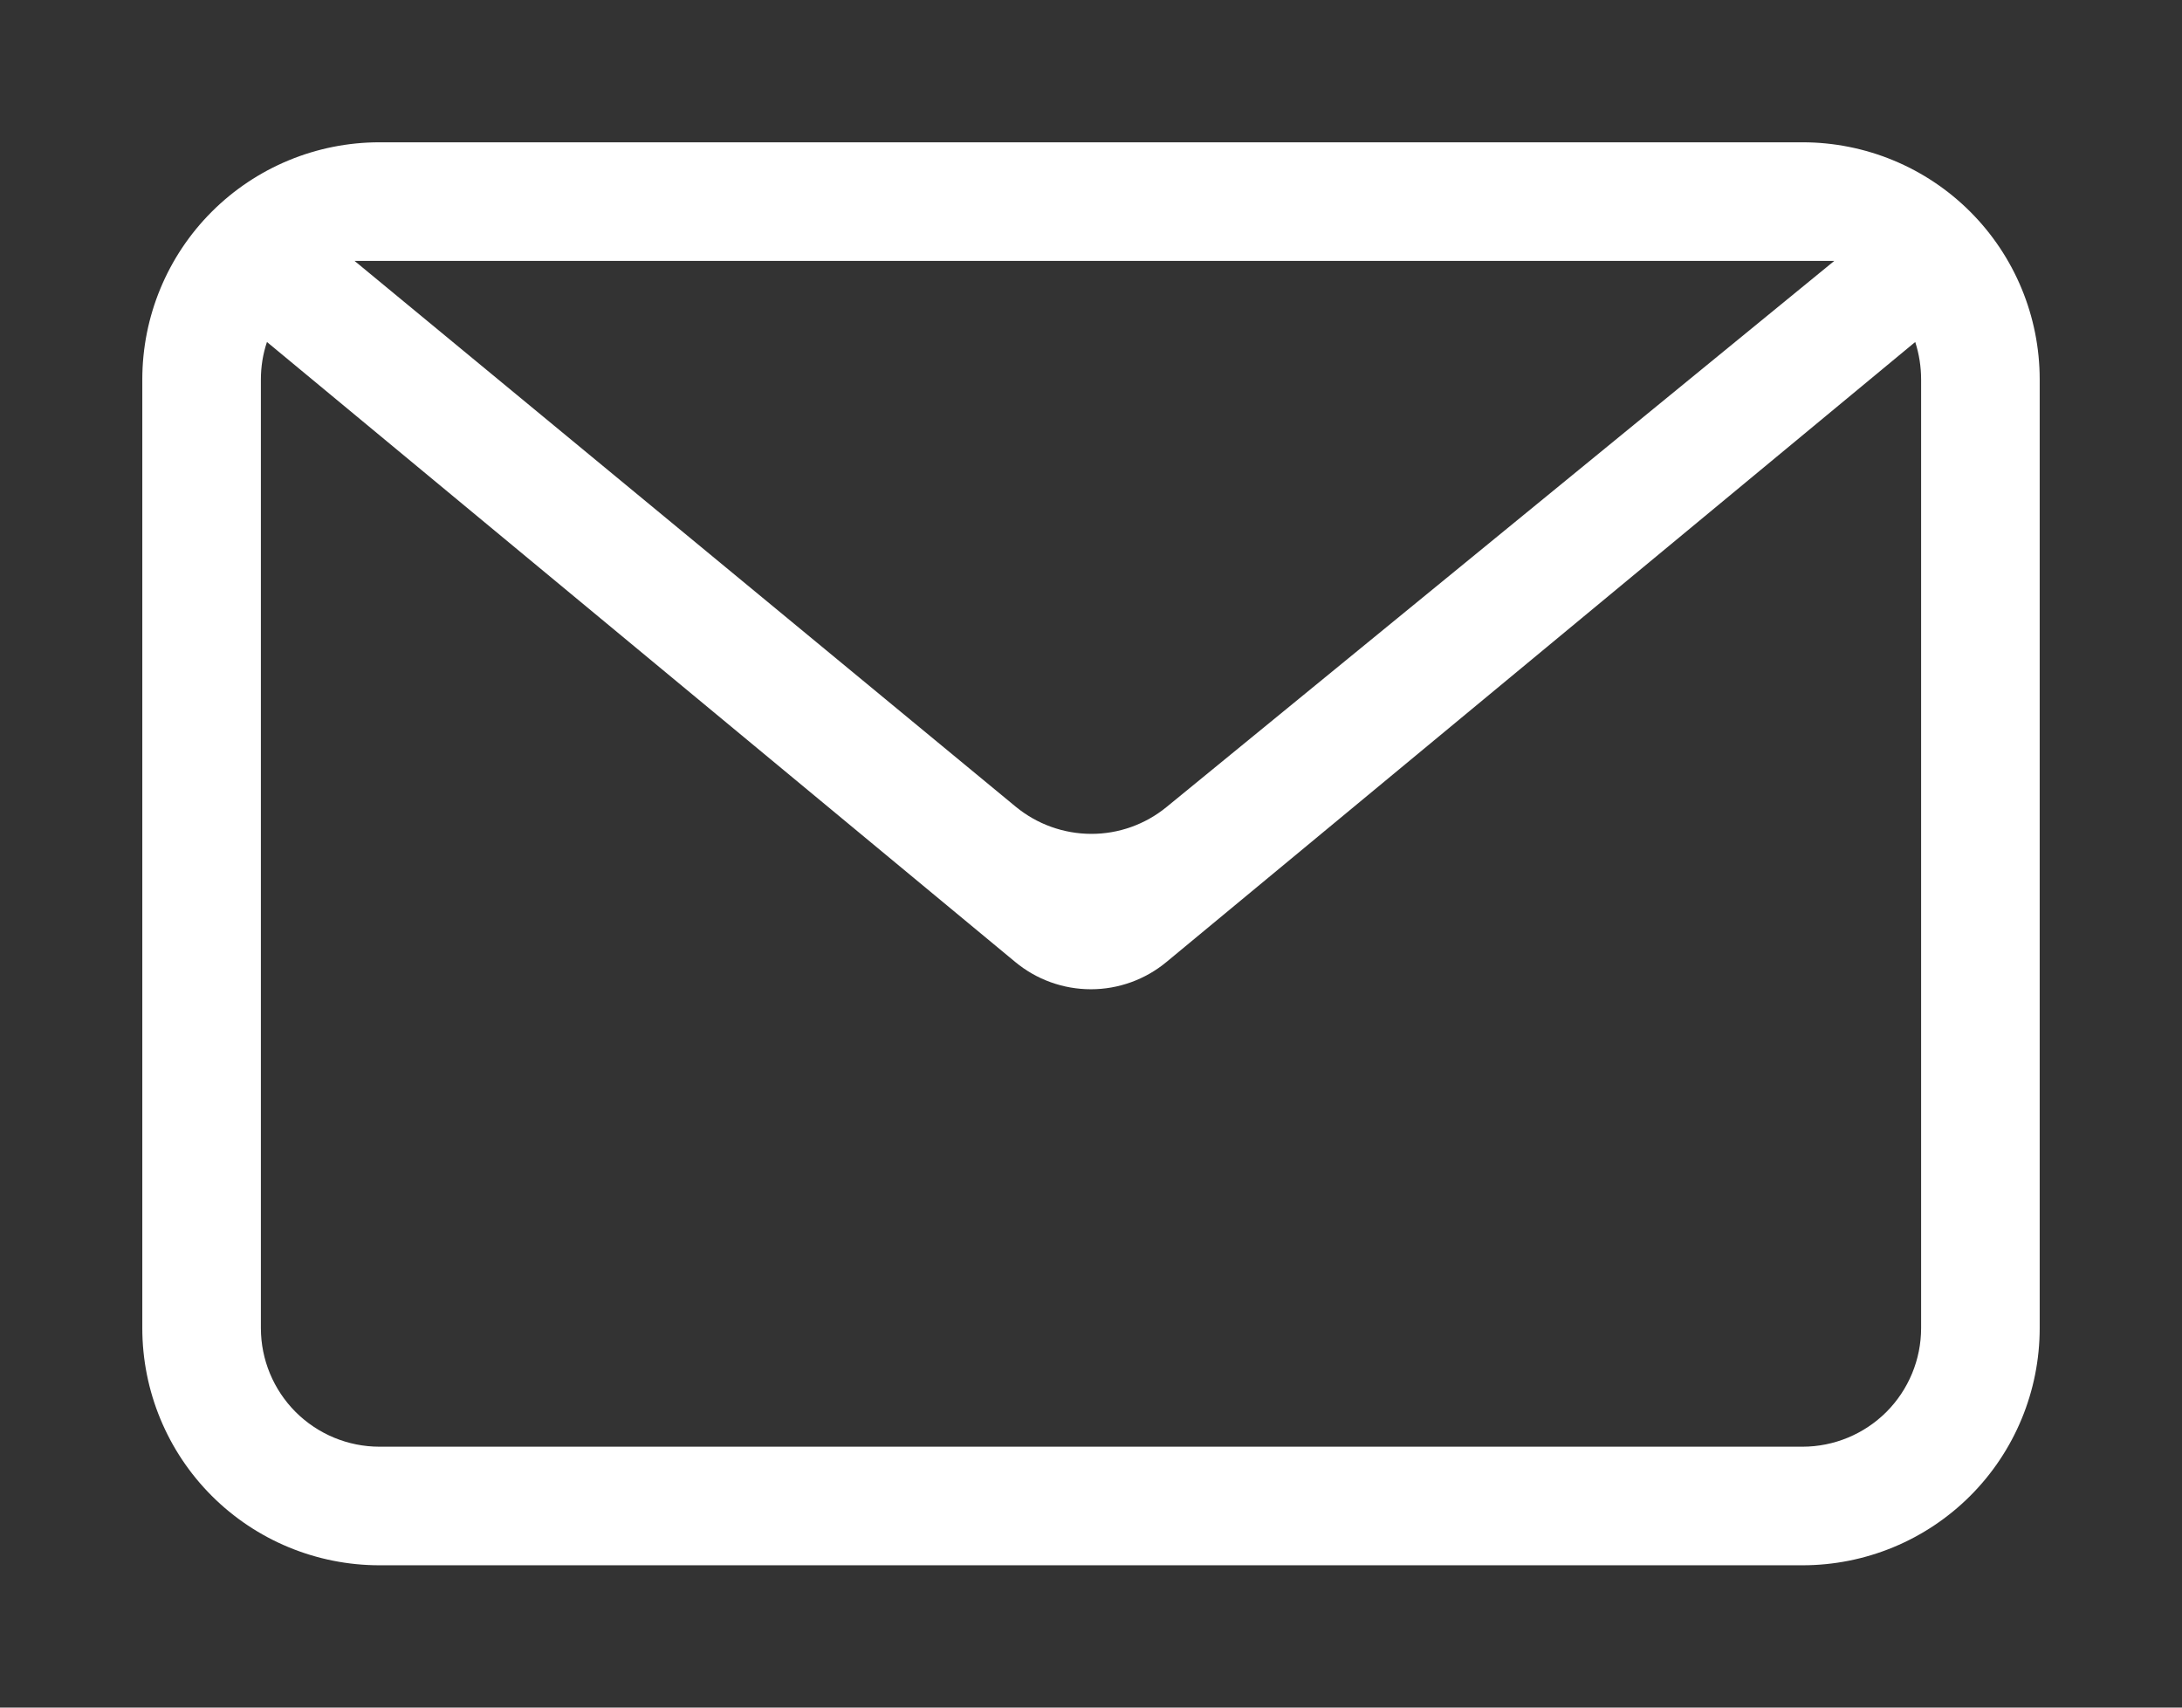 <svg width="23" height="18" viewBox="0 0 23 18" fill="none" xmlns="http://www.w3.org/2000/svg">
<rect x="0" y="0" width="23" height="18" fill="#333333" stroke="none"/>
<path fill-rule="evenodd" clip-rule="evenodd" d="M20.188 3.605L12.296 10.14C12.072 10.326 11.79 10.428 11.499 10.428C11.207 10.428 10.925 10.326 10.701 10.14L2.814 3.605C2.771 3.732 2.75 3.866 2.75 4V14C2.75 14.332 2.882 14.649 3.116 14.884C3.351 15.118 3.668 15.25 4 15.25H19C19.331 15.25 19.649 15.118 19.884 14.884C20.118 14.649 20.25 14.332 20.25 14V4C20.25 3.866 20.229 3.732 20.188 3.605ZM4 1.5H19C19.663 1.5 20.299 1.763 20.768 2.232C21.237 2.701 21.5 3.337 21.5 4V14C21.5 14.663 21.237 15.299 20.768 15.768C20.299 16.237 19.663 16.5 19 16.5H4C3.337 16.5 2.701 16.237 2.232 15.768C1.763 15.299 1.5 14.663 1.5 14V4C1.5 3.337 1.763 2.701 2.232 2.232C2.701 1.763 3.337 1.5 4 1.5ZM3.737 2.75L10.707 8.504C10.931 8.688 11.211 8.789 11.501 8.79C11.79 8.791 12.071 8.691 12.295 8.508L19.335 2.75H3.737Z" fill="white"/>
</svg>
